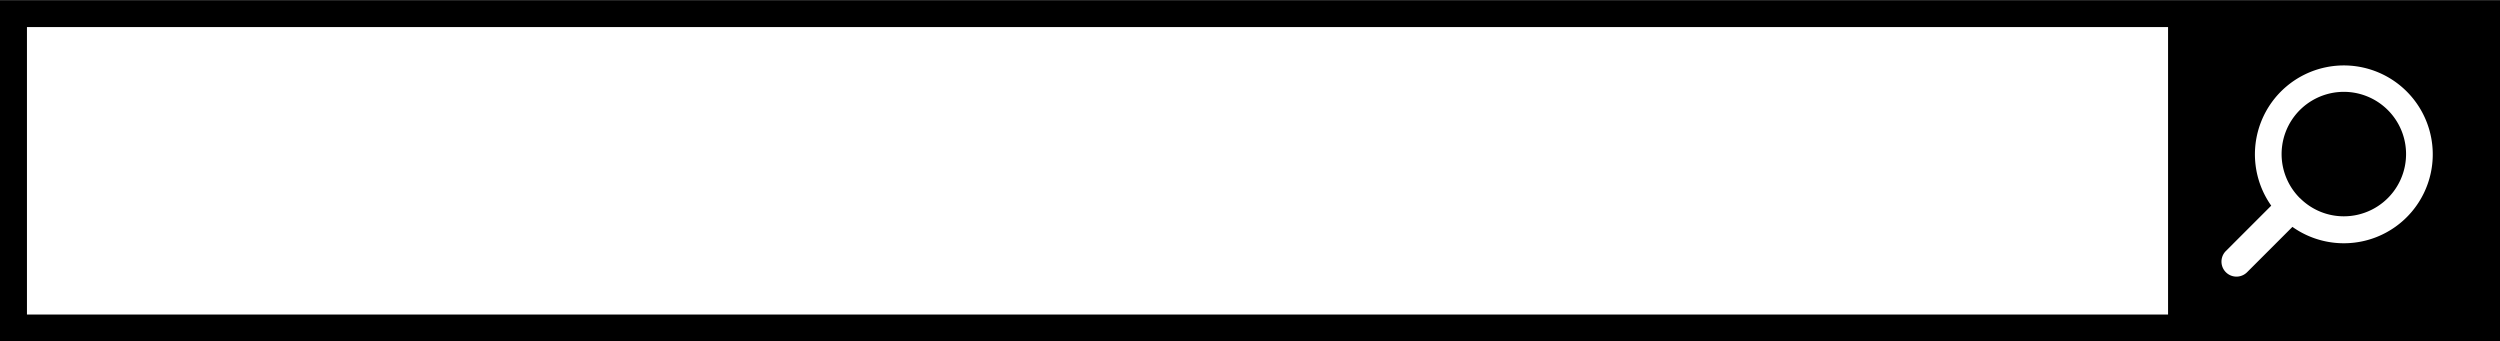 <?xml version="1.0" encoding="UTF-8"?><svg xmlns="http://www.w3.org/2000/svg" xmlns:xlink="http://www.w3.org/1999/xlink" data-name="Layer 1" height="101.3" preserveAspectRatio="xMidYMid meet" version="1.0" viewBox="29.0 199.3 742.0 101.3" width="742.0" zoomAndPan="magnify"><g id="change1_1"><path d="M29,199.34V300.66H771V199.34ZM689.64,273.8l13.46-13.46a26.39,26.39,0,1,1,6.29,6.3L695.93,280.1a4.45,4.45,0,1,1-6.29-6.3ZM37,207.34H672.48v85.32H37Zm674.6,50.76a18.47,18.47,0,1,1,13,5.4A18.36,18.36,0,0,1,711.63,258.1Z"/></g></svg>